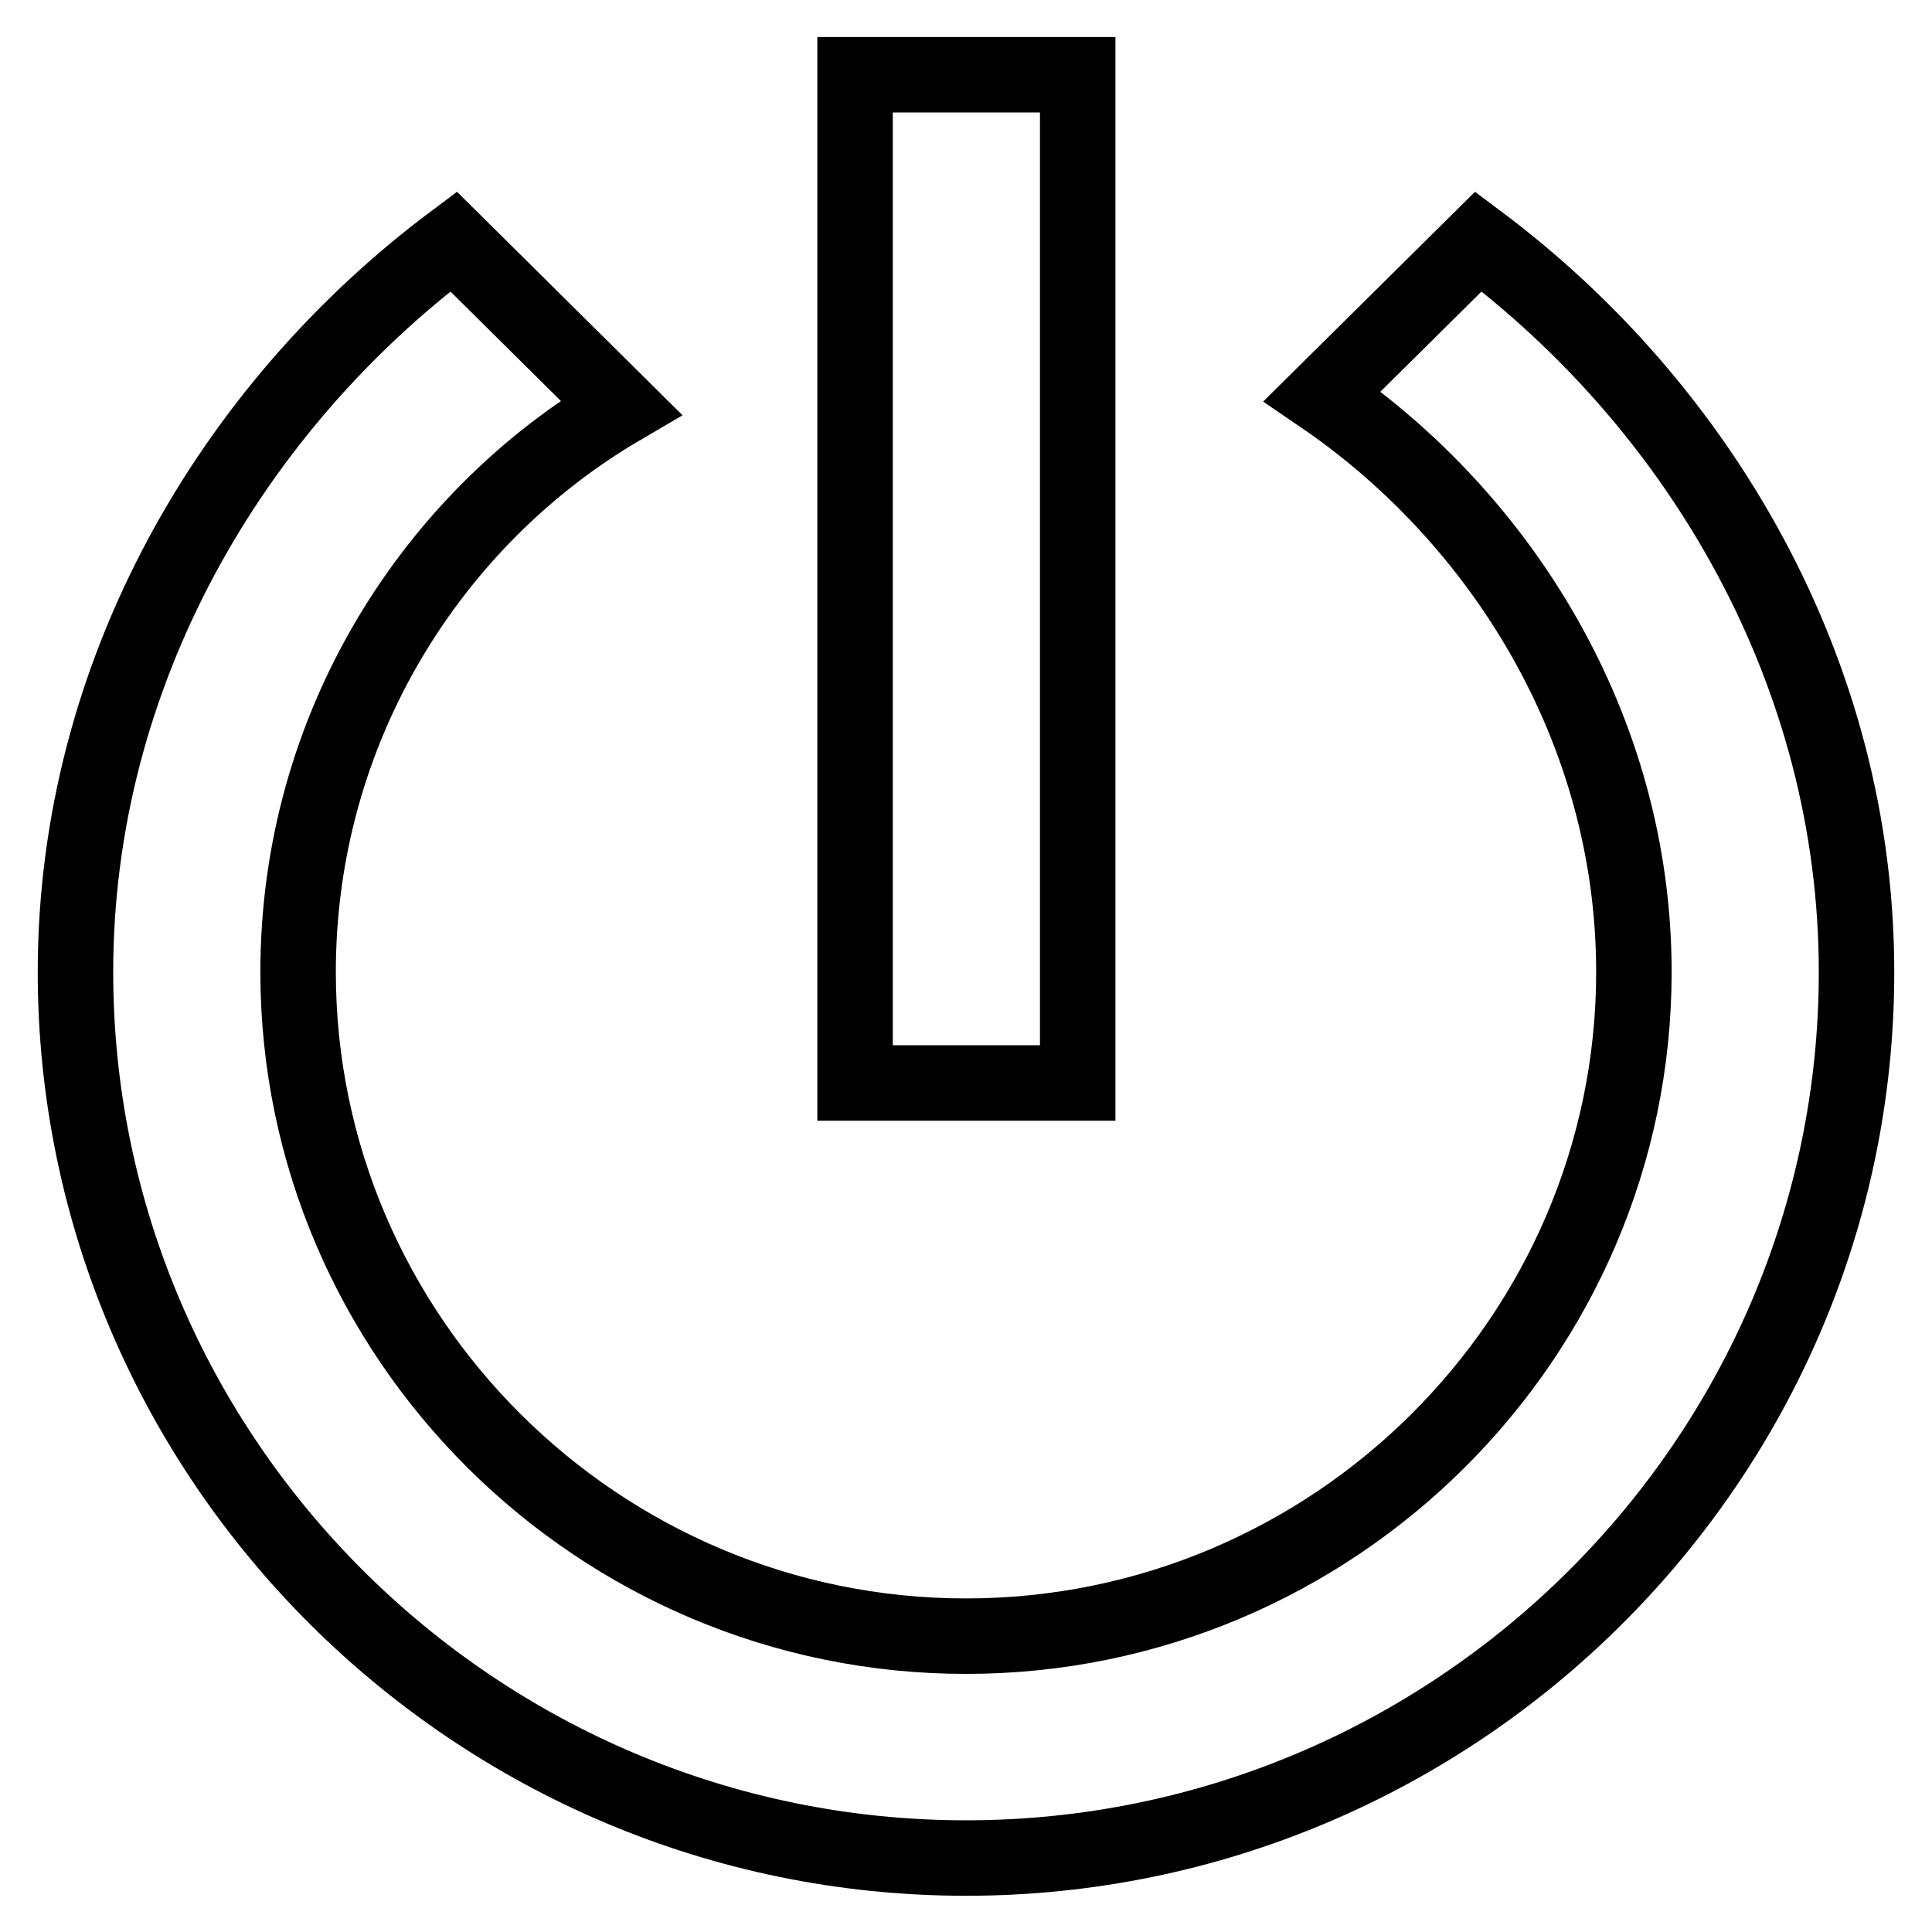 <?xml version="1.0" encoding="utf-8"?>
<!-- Svg Vector Icons : http://www.onlinewebfonts.com/icon -->
<!DOCTYPE svg PUBLIC "-//W3C//DTD SVG 1.1//EN" "http://www.w3.org/Graphics/SVG/1.1/DTD/svg11.dtd">
<svg version="1.1" xmlns="http://www.w3.org/2000/svg" xmlns:xlink="http://www.w3.org/1999/xlink" x="0px" y="0px" viewBox="0 0 256 256" enable-background="new 0 0 256 256" xml:space="preserve">
<g> <path stroke-width="10" fill-opacity="0" stroke="#000000"  d="M142.8,9.9h-29.5v133.6h29.5L142.8,9.9L142.8,9.9z M195.9,32l-20.7,20.5c23.6,16.1,41.3,44,41.3,76.3 c0,48.4-39.8,88-88.5,88c-48.7,0-88.5-39.6-88.5-88c0-32.3,17.7-60.1,42.8-74.8L60.1,32C30.7,54,10,89.2,10,128.8 c0,64.6,53.1,117.4,118,117.4c64.9,0,118-52.8,118-117.4C246,89.2,225.3,54,195.9,32z"/></g>
</svg>